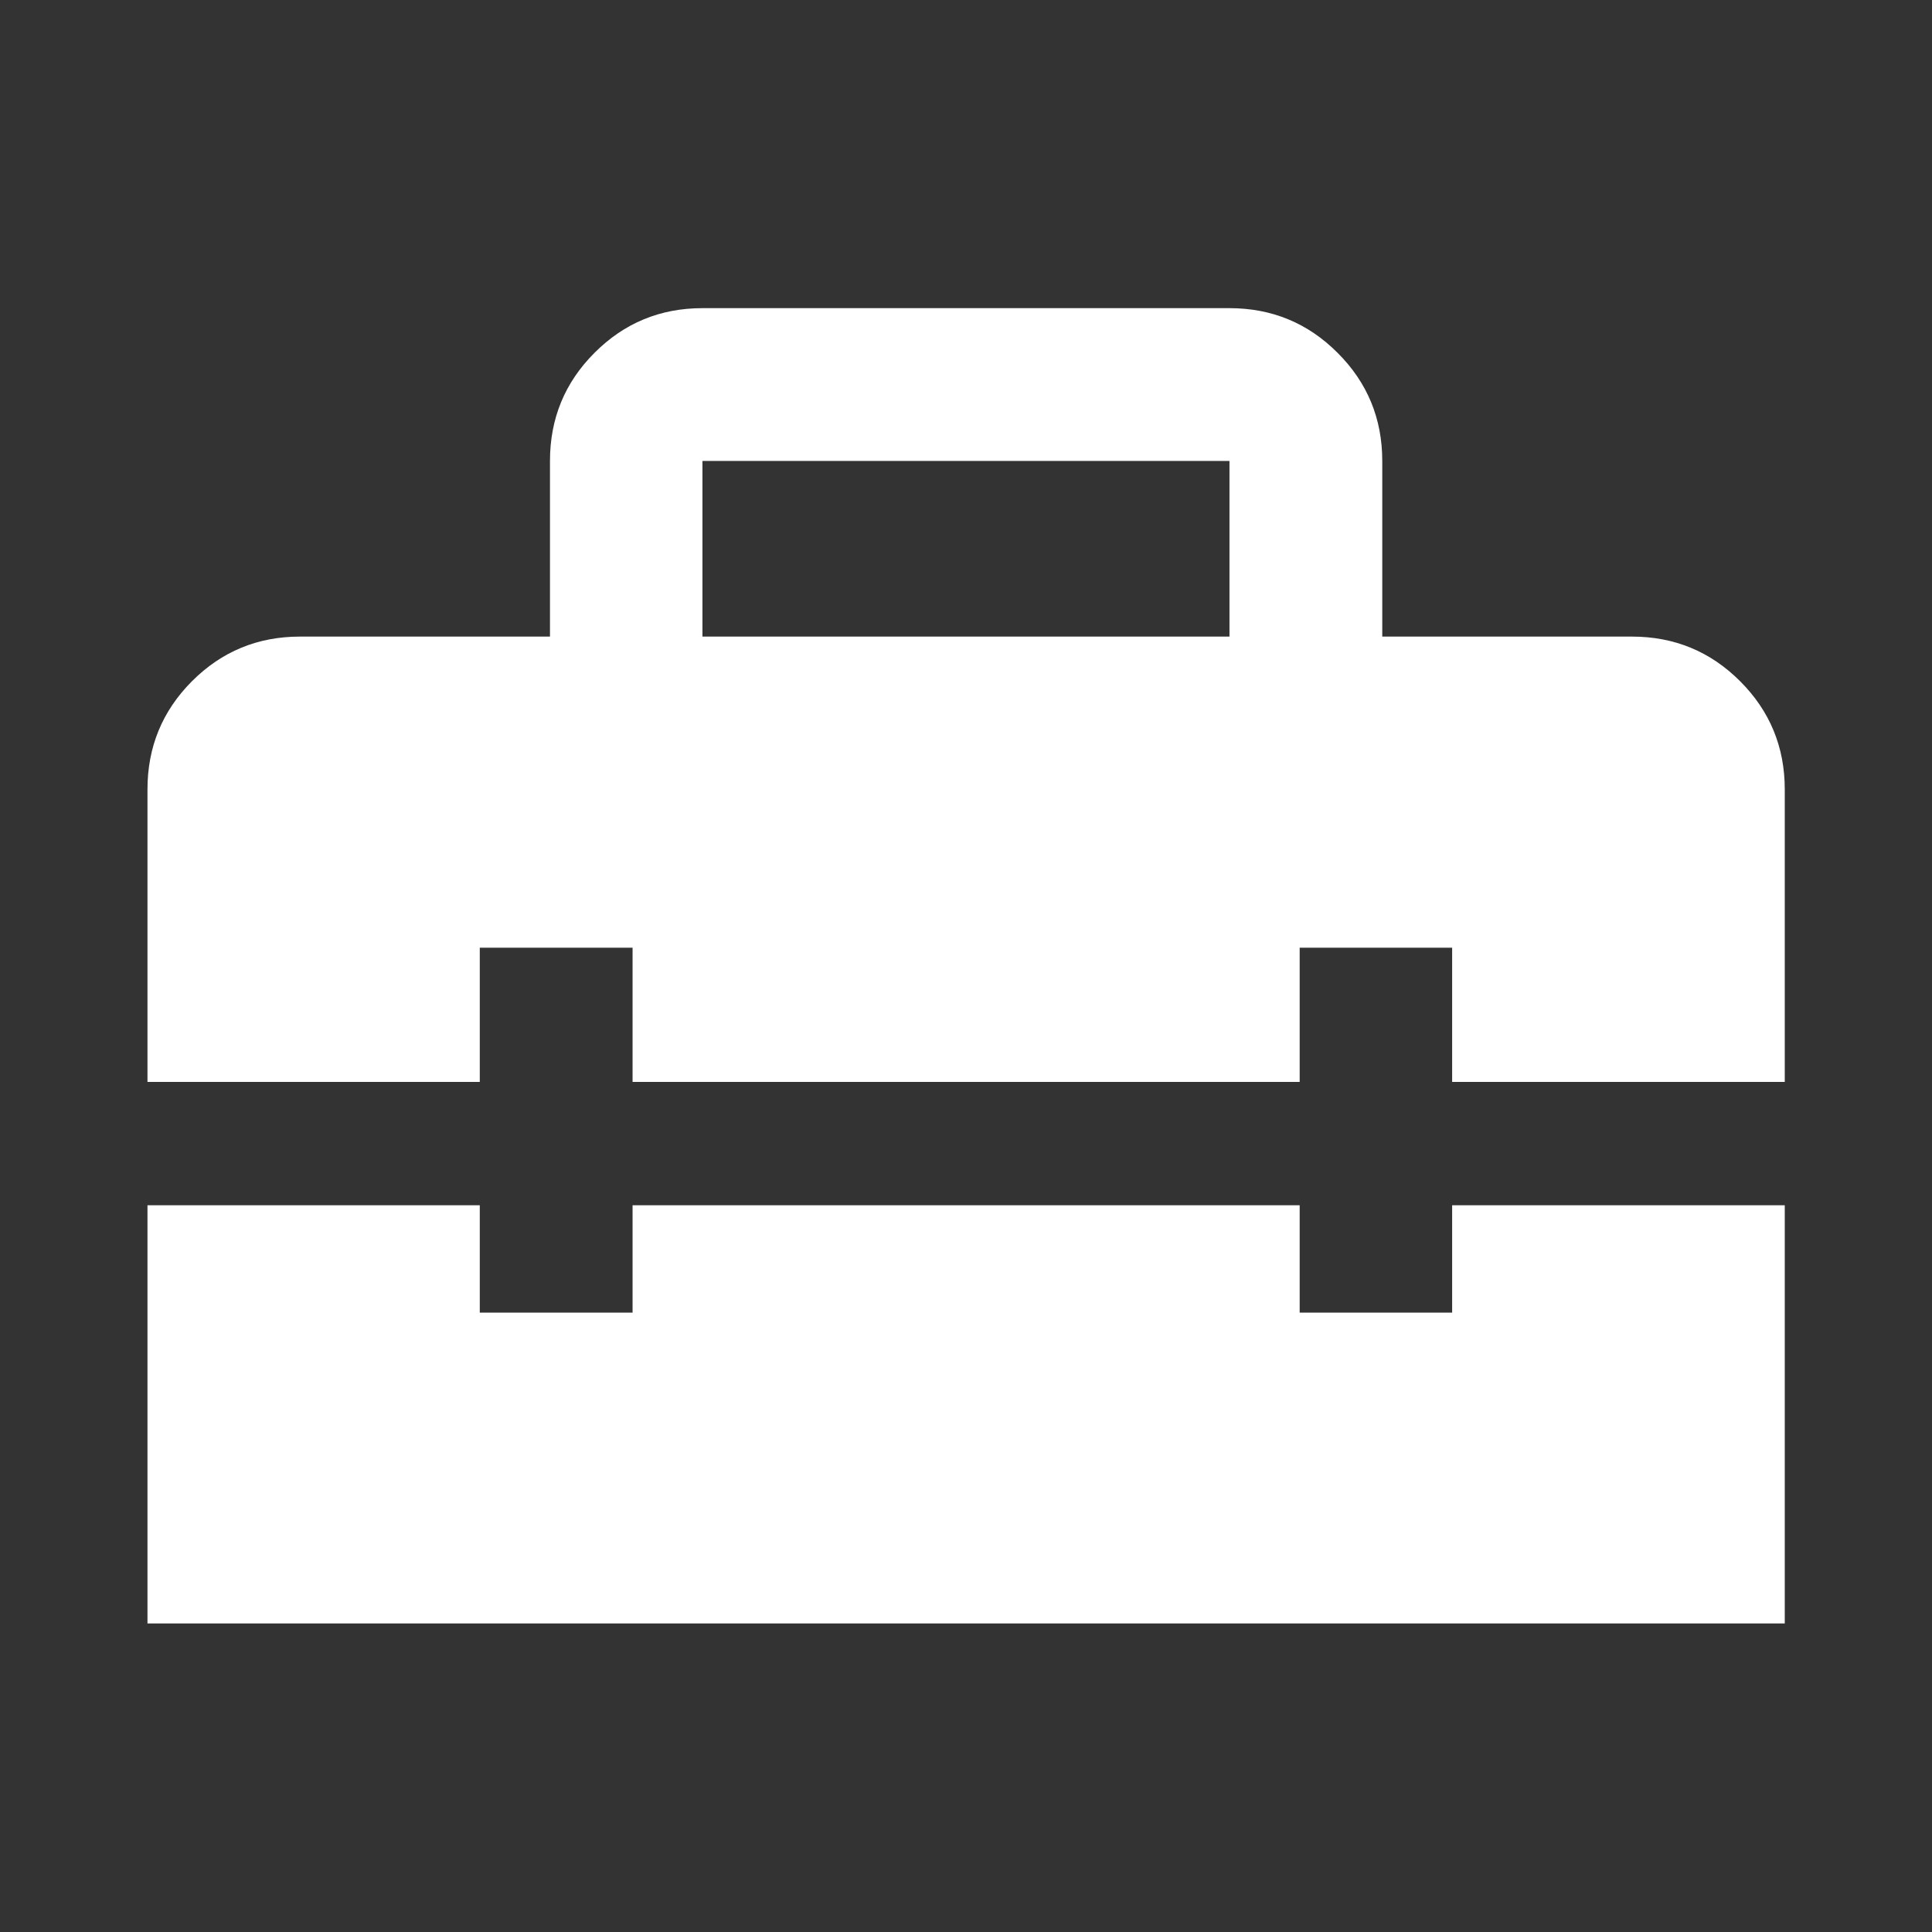 <svg width="24" height="24" viewBox="0 0 24 24" fill="none" xmlns="http://www.w3.org/2000/svg">
<rect x="0" y="0" width="24" height="24" fill="#333333" stroke="none"/>
<mask id="mask0_3212_1396" style="mask-type:alpha" maskUnits="userSpaceOnUse" x="0" y="0" width="24" height="24">
<rect width="24" height="24" fill="#D9D9D9"/>
</mask>
<g mask="url(#mask0_3212_1396)">
<path d="M8.726 7.908H15.273V5.726H8.726V7.908ZM1.832 20.167V14.972H5.96V16.306H7.858V14.972H16.145V16.306H18.039V14.972H22.171V20.167H1.832ZM1.832 13.44V9.806C1.832 9.28 2.016 8.832 2.385 8.462C2.754 8.093 3.201 7.908 3.726 7.908H6.832V5.726C6.832 5.2 7.016 4.752 7.385 4.383C7.754 4.013 8.201 3.828 8.726 3.828H15.273C15.799 3.828 16.247 4.013 16.616 4.383C16.986 4.752 17.171 5.2 17.171 5.726V7.908H20.273C20.799 7.908 21.247 8.093 21.616 8.462C21.986 8.832 22.171 9.28 22.171 9.806V13.44H18.039V11.773H16.145V13.44H7.858V11.773H5.96V13.44H1.832Z" fill="white"/>
</g>
</svg>
